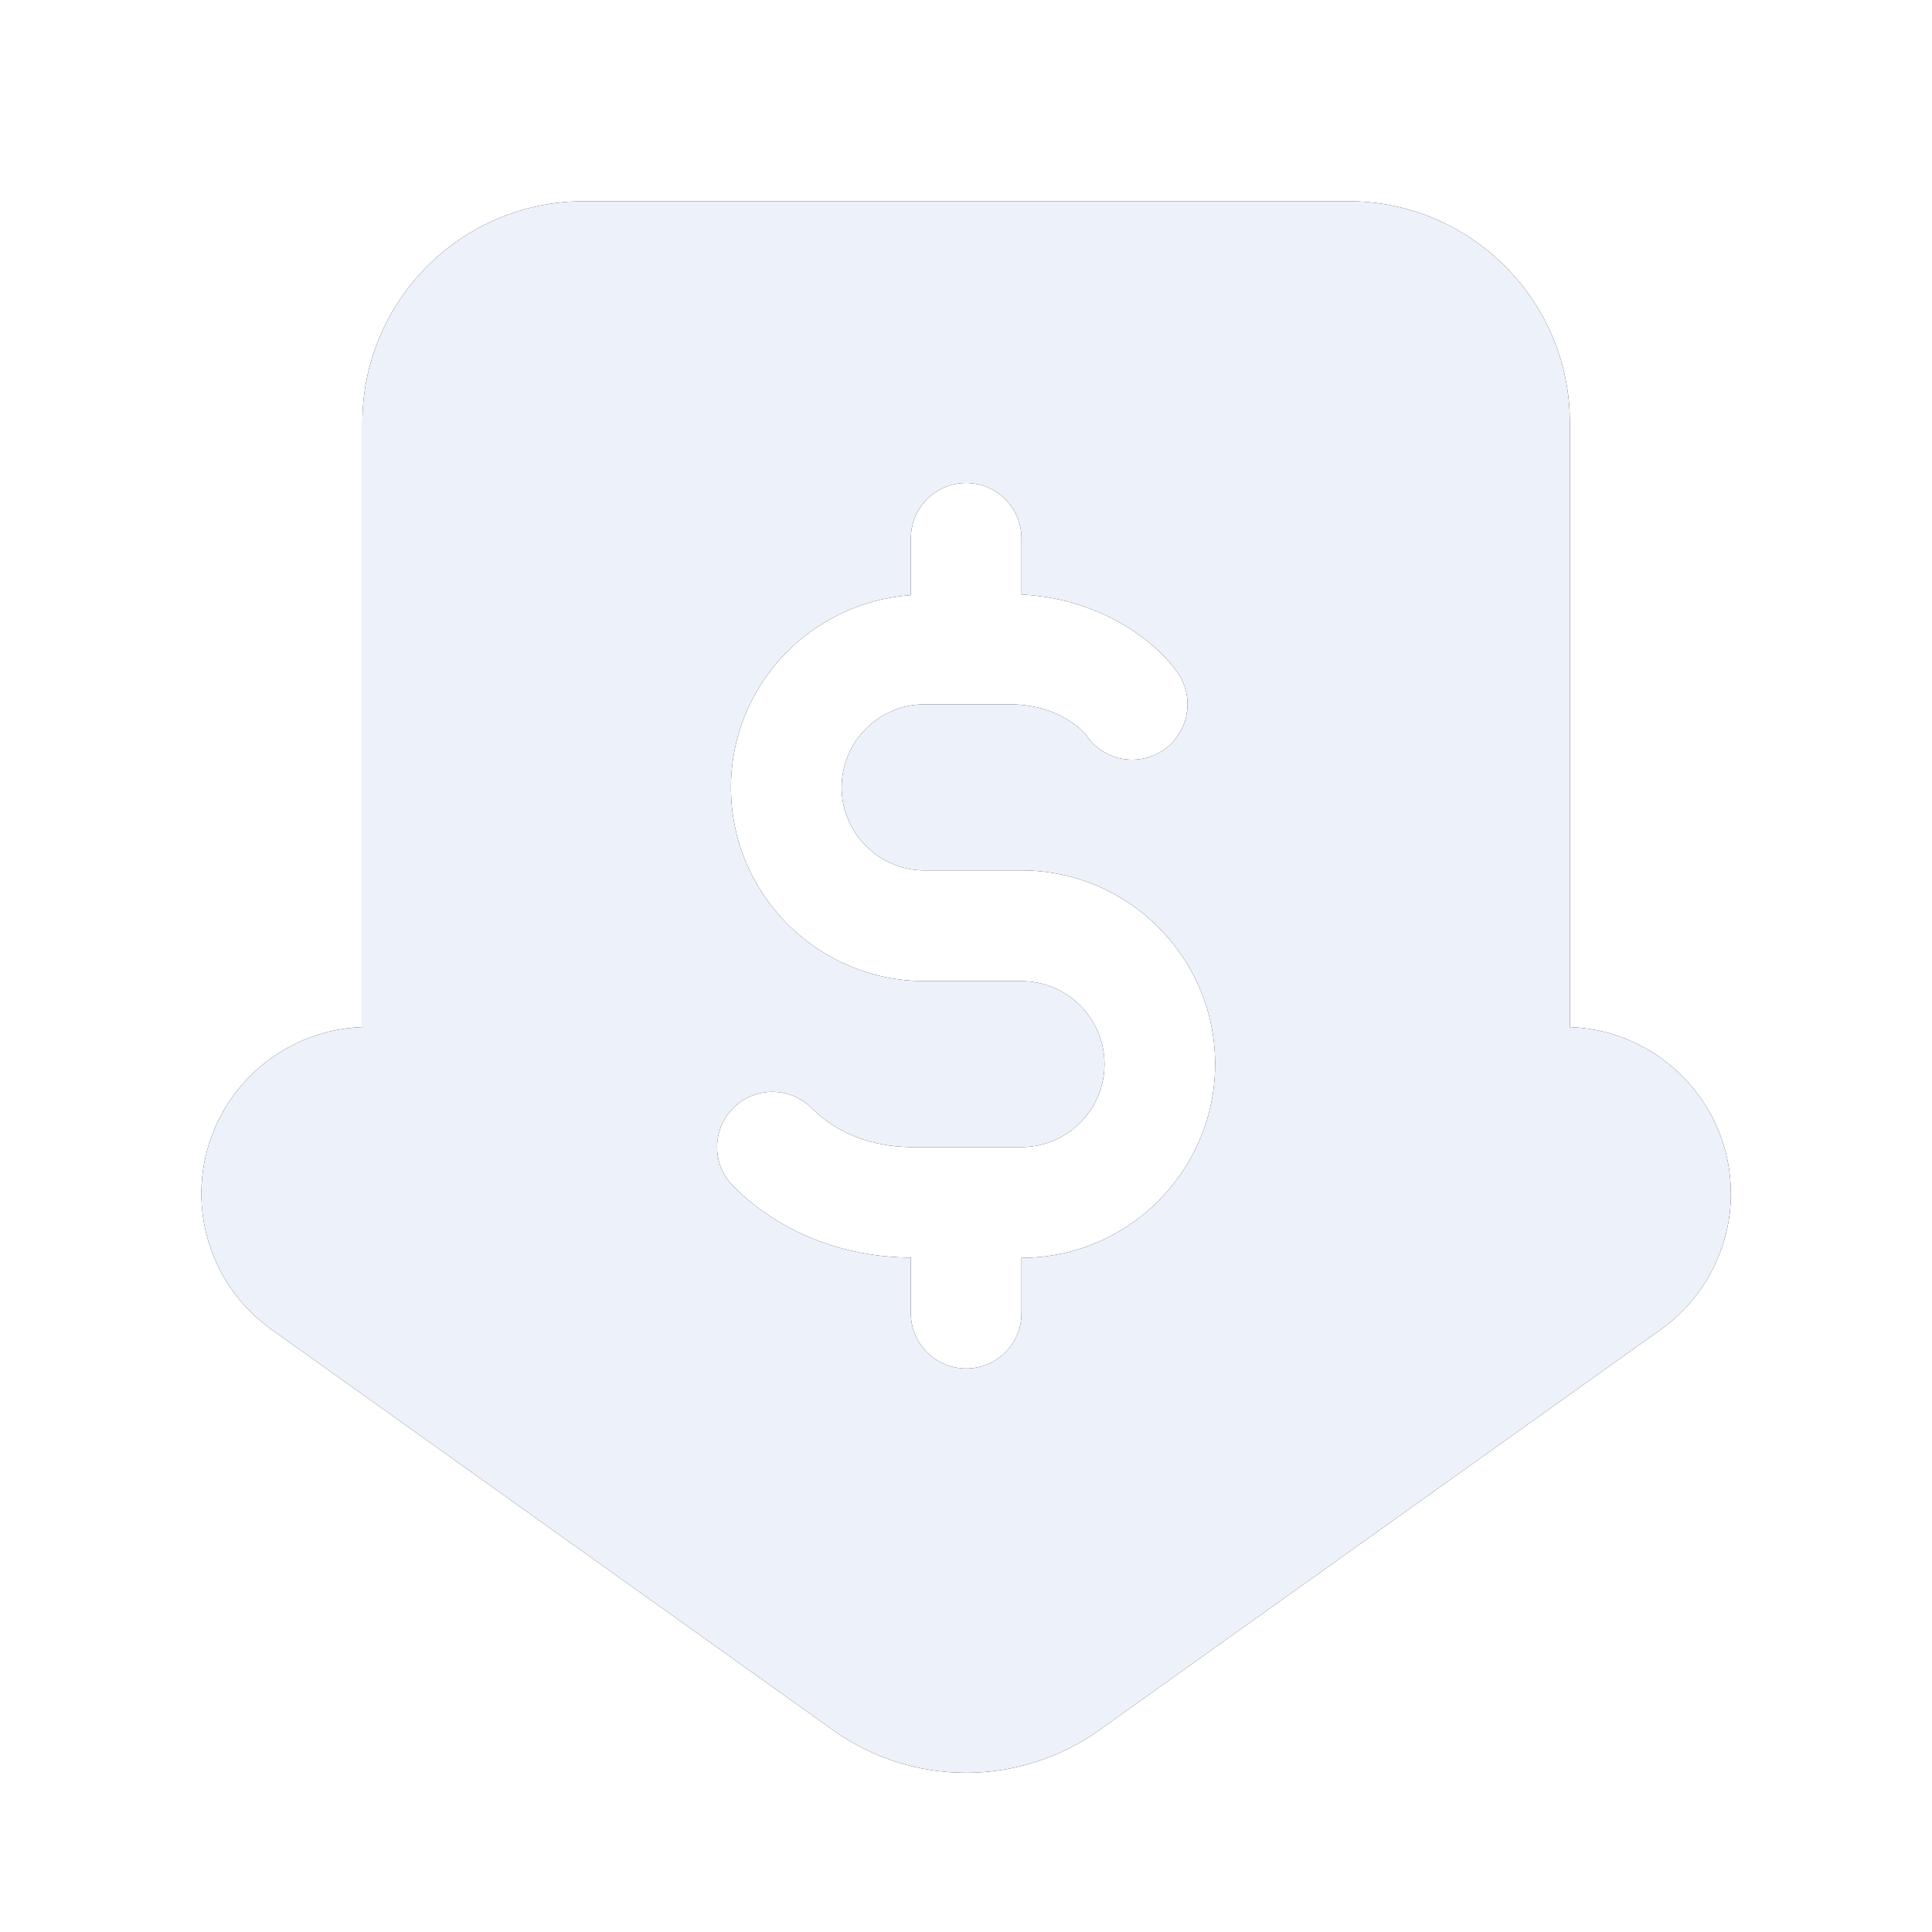<svg width="35" height="35" viewBox="0 0 35 35" fill="none" xmlns="http://www.w3.org/2000/svg">
<g filter="url(#filter0_ii_2153_770)">
<path d="M28.44 18.607V7.656C28.44 5.445 26.641 3.646 24.43 3.646H10.575C8.364 3.646 6.565 5.445 6.565 7.656V18.607C4.948 18.661 3.648 19.994 3.648 21.624C3.648 22.598 4.122 23.518 4.914 24.081L15.095 31.345C15.815 31.859 16.659 32.115 17.503 32.115C18.346 32.115 19.191 31.858 19.911 31.345L30.091 24.082C30.884 23.517 31.357 22.598 31.357 21.623C31.357 19.994 30.057 18.661 28.44 18.607ZM18.505 22.787V23.789C18.505 24.343 18.057 24.792 17.503 24.792C16.948 24.792 16.5 24.343 16.5 23.789V22.783C15.253 22.773 14.112 22.318 13.284 21.49C12.893 21.098 12.893 20.464 13.284 20.073C13.676 19.681 14.31 19.681 14.702 20.073C15.025 20.395 15.607 20.781 16.538 20.781H18.505C19.334 20.781 20.009 20.107 20.009 19.278C20.009 18.449 19.334 17.774 18.505 17.774H16.751C14.816 17.774 13.242 16.2 13.242 14.265C13.242 12.416 14.684 10.913 16.501 10.781V9.753C16.5 9.199 16.948 8.75 17.503 8.75C18.057 8.75 18.505 9.199 18.505 9.753V10.77C20.052 10.848 21.041 11.734 21.353 12.216C21.653 12.682 21.519 13.302 21.054 13.603C20.588 13.901 19.967 13.769 19.668 13.304C19.665 13.304 19.234 12.76 18.292 12.76H16.75C15.921 12.76 15.247 13.435 15.247 14.264C15.247 15.093 15.921 15.768 16.75 15.768H18.505C20.439 15.768 22.013 17.342 22.013 19.276C22.013 21.211 20.44 22.787 18.505 22.787Z" fill="black"/>
<path d="M28.44 18.607V7.656C28.44 5.445 26.641 3.646 24.43 3.646H10.575C8.364 3.646 6.565 5.445 6.565 7.656V18.607C4.948 18.661 3.648 19.994 3.648 21.624C3.648 22.598 4.122 23.518 4.914 24.081L15.095 31.345C15.815 31.859 16.659 32.115 17.503 32.115C18.346 32.115 19.191 31.858 19.911 31.345L30.091 24.082C30.884 23.517 31.357 22.598 31.357 21.623C31.357 19.994 30.057 18.661 28.44 18.607ZM18.505 22.787V23.789C18.505 24.343 18.057 24.792 17.503 24.792C16.948 24.792 16.5 24.343 16.5 23.789V22.783C15.253 22.773 14.112 22.318 13.284 21.49C12.893 21.098 12.893 20.464 13.284 20.073C13.676 19.681 14.31 19.681 14.702 20.073C15.025 20.395 15.607 20.781 16.538 20.781H18.505C19.334 20.781 20.009 20.107 20.009 19.278C20.009 18.449 19.334 17.774 18.505 17.774H16.751C14.816 17.774 13.242 16.2 13.242 14.265C13.242 12.416 14.684 10.913 16.501 10.781V9.753C16.5 9.199 16.948 8.75 17.503 8.75C18.057 8.75 18.505 9.199 18.505 9.753V10.77C20.052 10.848 21.041 11.734 21.353 12.216C21.653 12.682 21.519 13.302 21.054 13.603C20.588 13.901 19.967 13.769 19.668 13.304C19.665 13.304 19.234 12.76 18.292 12.76H16.75C15.921 12.76 15.247 13.435 15.247 14.264C15.247 15.093 15.921 15.768 16.75 15.768H18.505C20.439 15.768 22.013 17.342 22.013 19.276C22.013 21.211 20.44 22.787 18.505 22.787Z" fill="#EDF2FA"/>
</g>
<defs>
<filter id="filter0_ii_2153_770" x="3.148" y="3.146" width="28.711" height="29.47" filterUnits="userSpaceOnUse" color-interpolation-filters="sRGB">
<feFlood flood-opacity="0" result="BackgroundImageFix"/>
<feBlend mode="normal" in="SourceGraphic" in2="BackgroundImageFix" result="shape"/>
<feColorMatrix in="SourceAlpha" type="matrix" values="0 0 0 0 0 0 0 0 0 0 0 0 0 0 0 0 0 0 127 0" result="hardAlpha"/>
<feOffset dx="-0.5" dy="0.5"/>
<feGaussianBlur stdDeviation="0.25"/>
<feComposite in2="hardAlpha" operator="arithmetic" k2="-1" k3="1"/>
<feColorMatrix type="matrix" values="0 0 0 0 1 0 0 0 0 1 0 0 0 0 1 0 0 0 1 0"/>
<feBlend mode="normal" in2="shape" result="effect1_innerShadow_2153_770"/>
<feColorMatrix in="SourceAlpha" type="matrix" values="0 0 0 0 0 0 0 0 0 0 0 0 0 0 0 0 0 0 127 0" result="hardAlpha"/>
<feOffset dx="0.5" dy="-0.5"/>
<feGaussianBlur stdDeviation="0.25"/>
<feComposite in2="hardAlpha" operator="arithmetic" k2="-1" k3="1"/>
<feColorMatrix type="matrix" values="0 0 0 0 0.251 0 0 0 0 0.302 0 0 0 0 0.388 0 0 0 0.05 0"/>
<feBlend mode="normal" in2="effect1_innerShadow_2153_770" result="effect2_innerShadow_2153_770"/>
</filter>
</defs>
</svg>